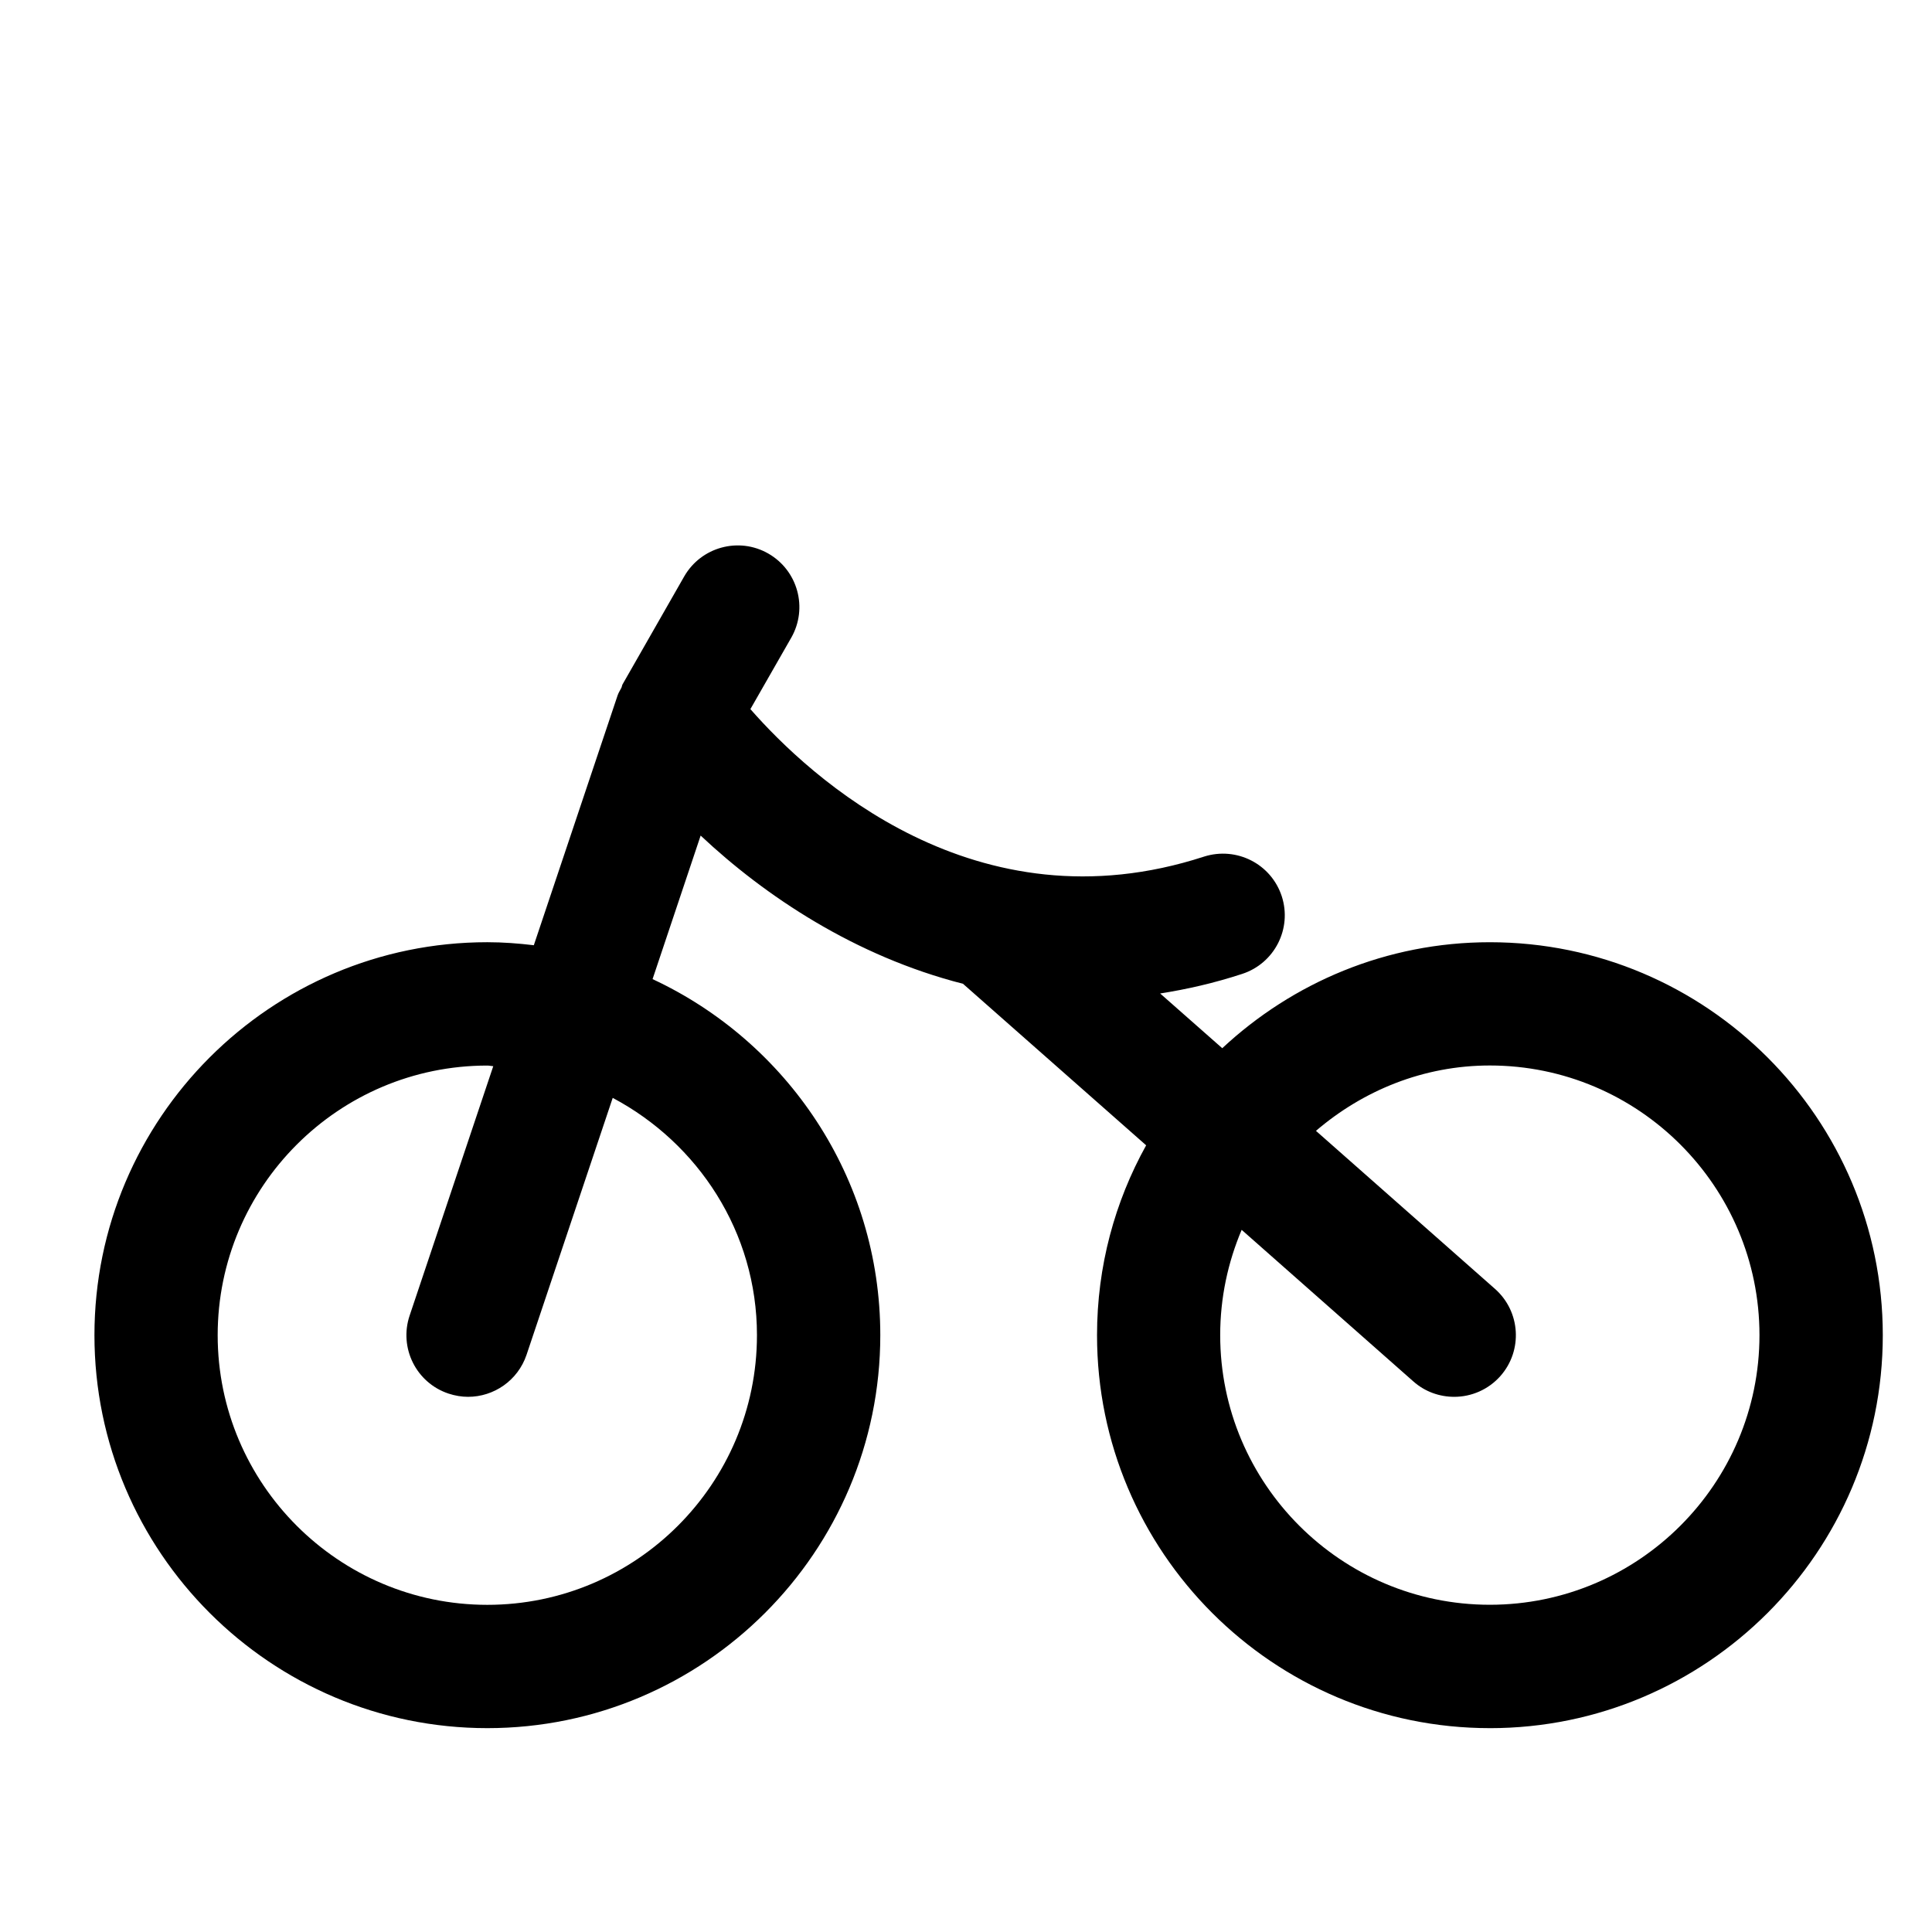 <?xml version="1.0" encoding="UTF-8"?>
<!-- Uploaded to: SVG Repo, www.svgrepo.com, Generator: SVG Repo Mixer Tools -->
<svg fill="#000000" width="800px" height="800px" version="1.1" viewBox="144 144 512 512" xmlns="http://www.w3.org/2000/svg">
 <path d="m538.82 601.98c57.434 0 104.14-46.707 104.14-104.14 0-57.414-46.707-104.14-104.14-104.14-27.414 0-52.293 10.727-70.91 28.086l-16.457-14.504c7.094-1.113 14.359-2.769 21.727-5.184 8.586-2.793 13.289-12.008 10.496-20.594-2.812-8.566-11.965-13.227-20.594-10.496-60.562 19.711-104.5-21.141-120.22-39.086l10.832-18.934c4.473-7.852 1.742-17.801-6.086-22.293-7.832-4.477-17.805-1.75-22.297 6.082l-16.332 28.59c-0.148 0.273-0.148 0.566-0.273 0.84-0.336 0.691-0.777 1.324-1.027 2.059l-22.211 66.23c-4.051-0.484-8.145-0.801-12.32-0.801-57.414 0-104.12 46.727-104.12 104.14 0 57.434 46.727 104.14 104.12 104.14 57.414 0 104.14-46.707 104.14-104.14 0-41.797-24.793-77.797-60.352-94.359l12.742-38.039c17.023 15.996 40.914 31.973 69.527 39.277l48.535 42.805c-8.293 14.926-13.016 32.055-13.016 50.297-0.023 57.457 46.684 104.16 104.1 104.16zm-65.77-132.06 45.512 40.18c3.106 2.75 6.969 4.074 10.832 4.074 4.512 0 9.027-1.891 12.238-5.519 5.961-6.758 5.332-17.086-1.426-23.07l-47.465-41.898c12.469-10.664 28.445-17.32 46.078-17.32 39.402 0 71.457 32.055 71.457 71.457 0 39.402-32.055 71.457-71.457 71.457-39.402 0-71.457-32.055-71.457-71.457 0-9.91 2.055-19.316 5.688-27.902zm-128.45 27.922c0 39.402-32.055 71.457-71.457 71.457-39.402 0-71.457-32.055-71.457-71.457s32.055-71.457 71.457-71.457c0.547 0 1.051 0.148 1.574 0.168l-22.168 66.105c-2.856 8.543 1.742 17.801 10.309 20.656 1.723 0.566 3.465 0.859 5.184 0.859 6.824 0 13.184-4.305 15.492-11.125l22.84-68.098c22.605 12.004 38.227 35.535 38.227 62.891z"/>
</svg>